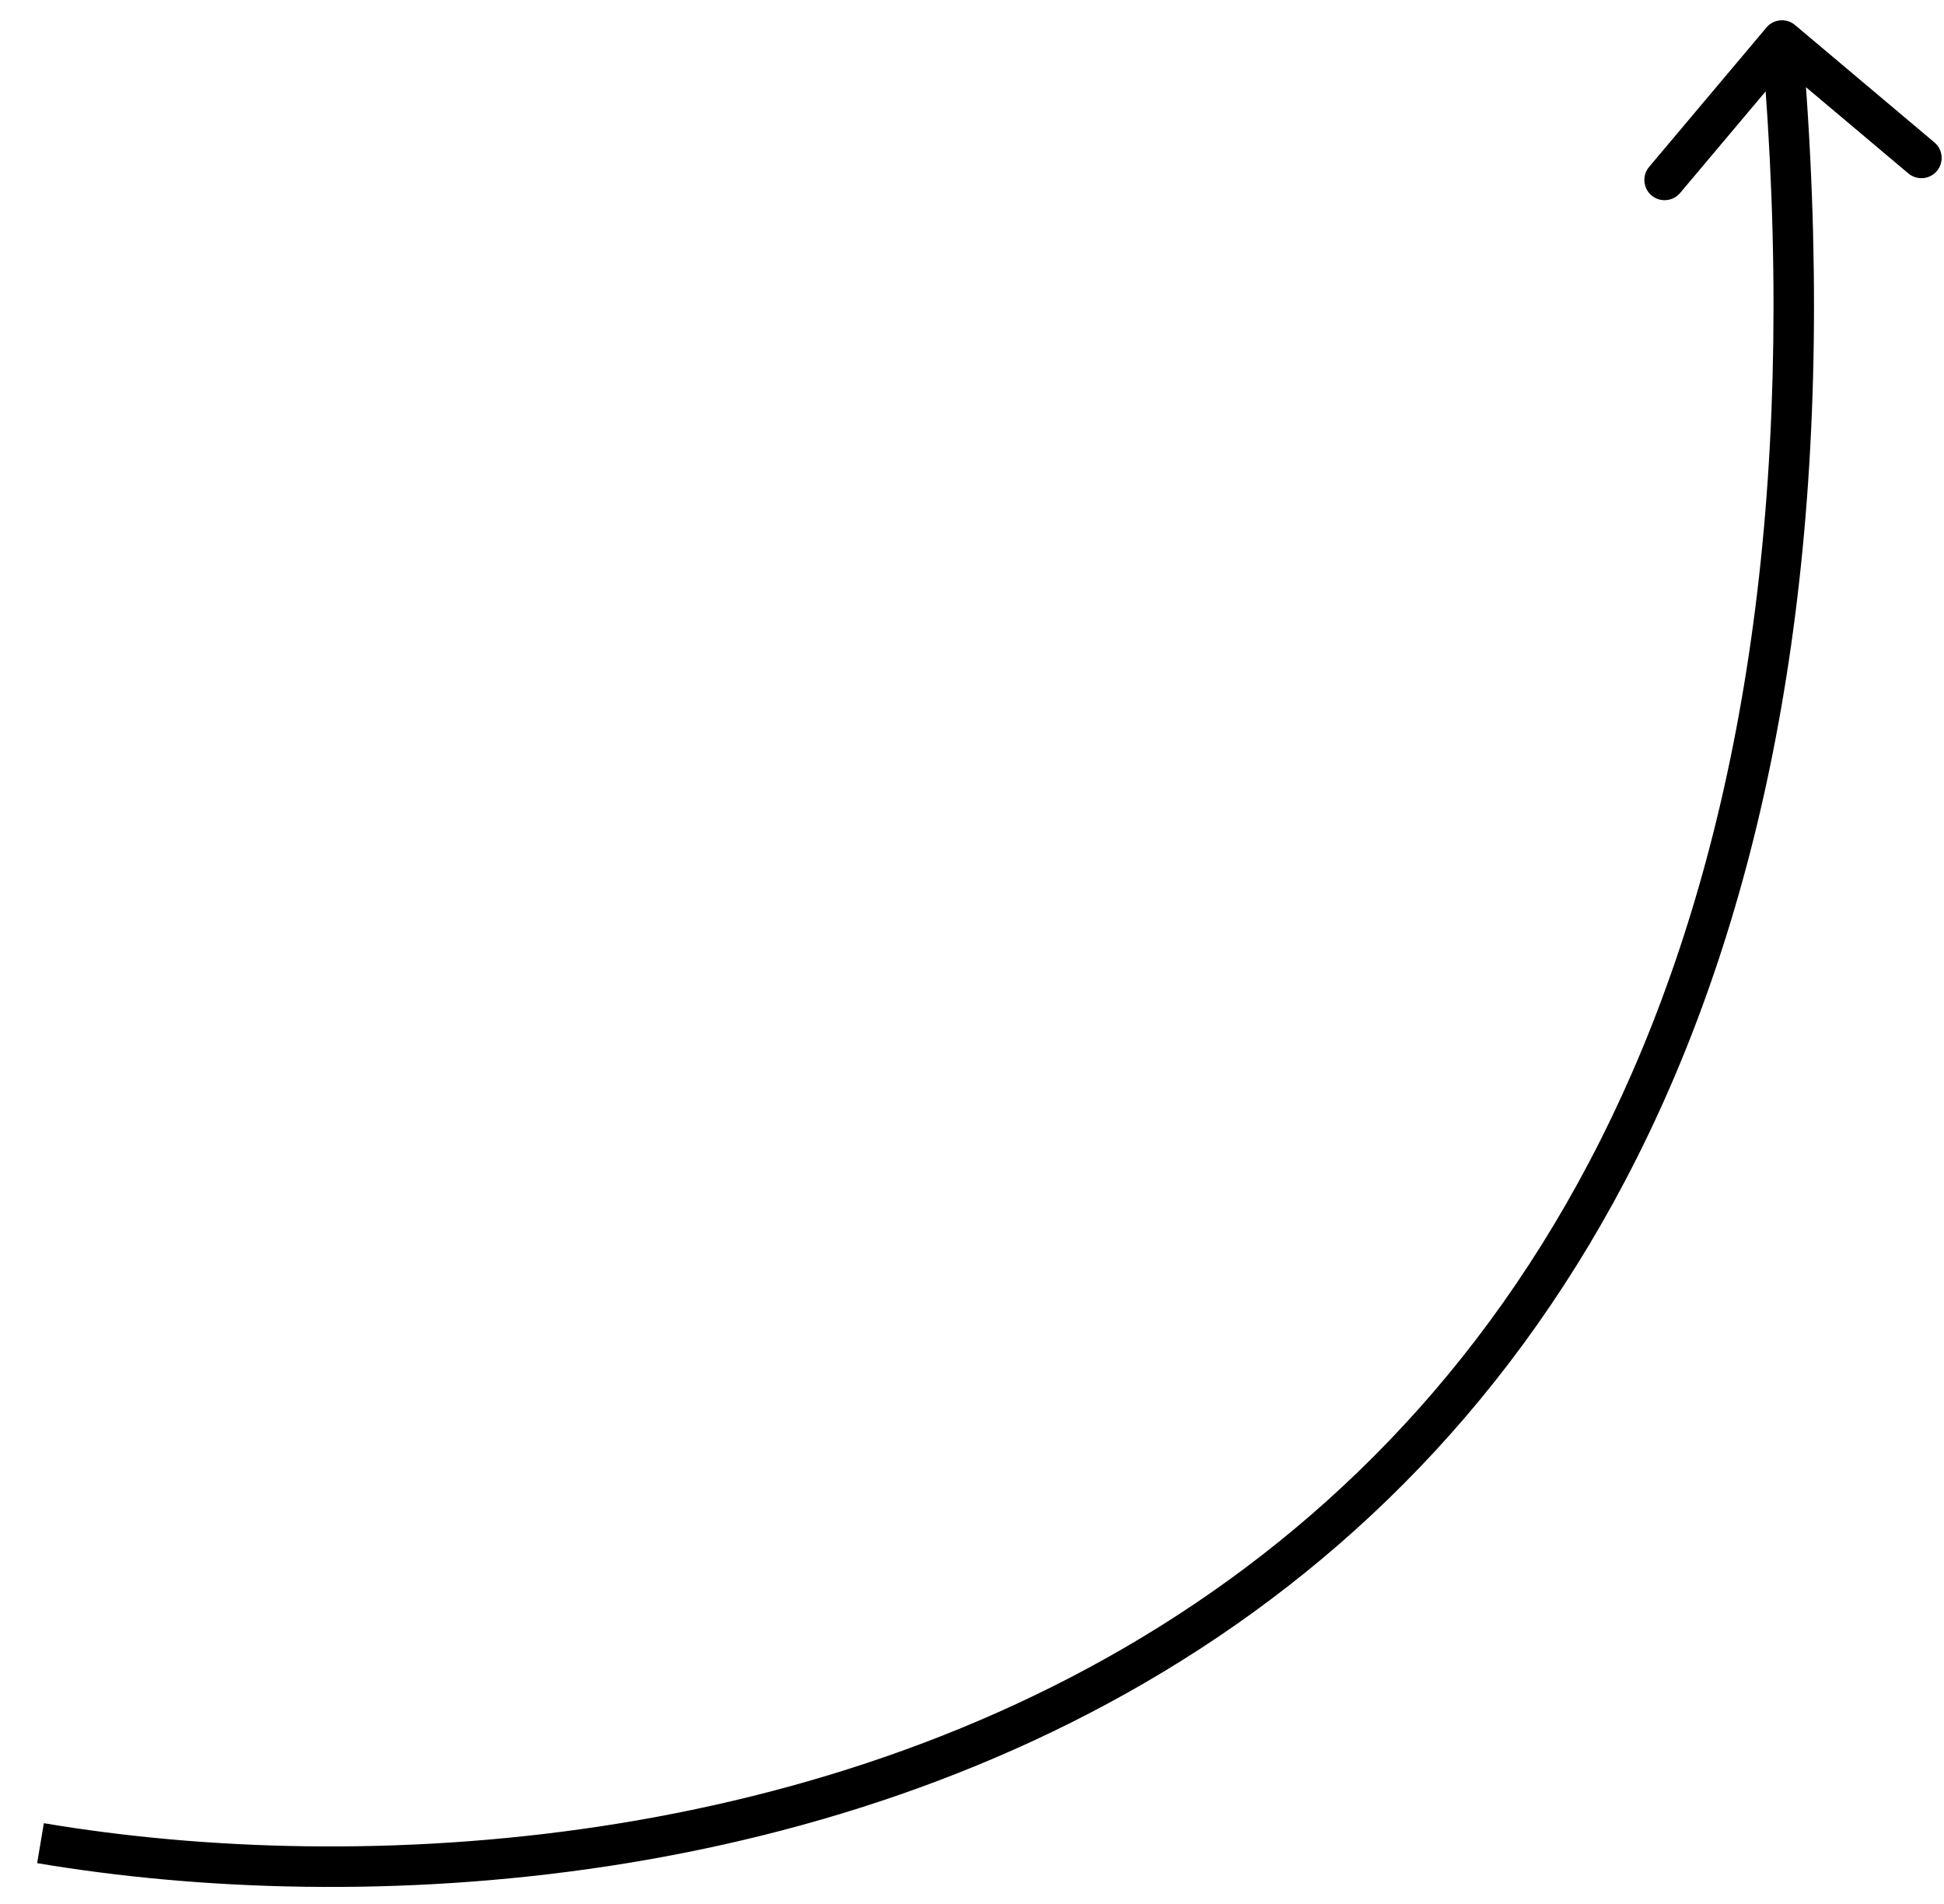 <?xml version="1.0" encoding="UTF-8"?> <svg xmlns="http://www.w3.org/2000/svg" width="48" height="47" viewBox="0 0 48 47" fill="none"> <path d="M43.617 0.678C43.795 0.467 44.111 0.44 44.322 0.618L47.764 3.516C47.975 3.694 48.002 4.01 47.825 4.221C47.647 4.432 47.331 4.459 47.12 4.281L44.06 1.705L41.484 4.764C41.306 4.975 40.99 5.002 40.779 4.825C40.568 4.647 40.541 4.331 40.719 4.12L43.617 0.678ZM1.083 45.007C8.921 46.327 20.428 45.699 29.508 39.585C38.545 33.501 45.29 21.905 43.502 1.043L44.498 0.957C46.31 22.095 39.471 34.083 30.067 40.415C20.705 46.718 8.912 47.34 0.917 45.993L1.083 45.007Z" fill="black"></path> </svg> 
